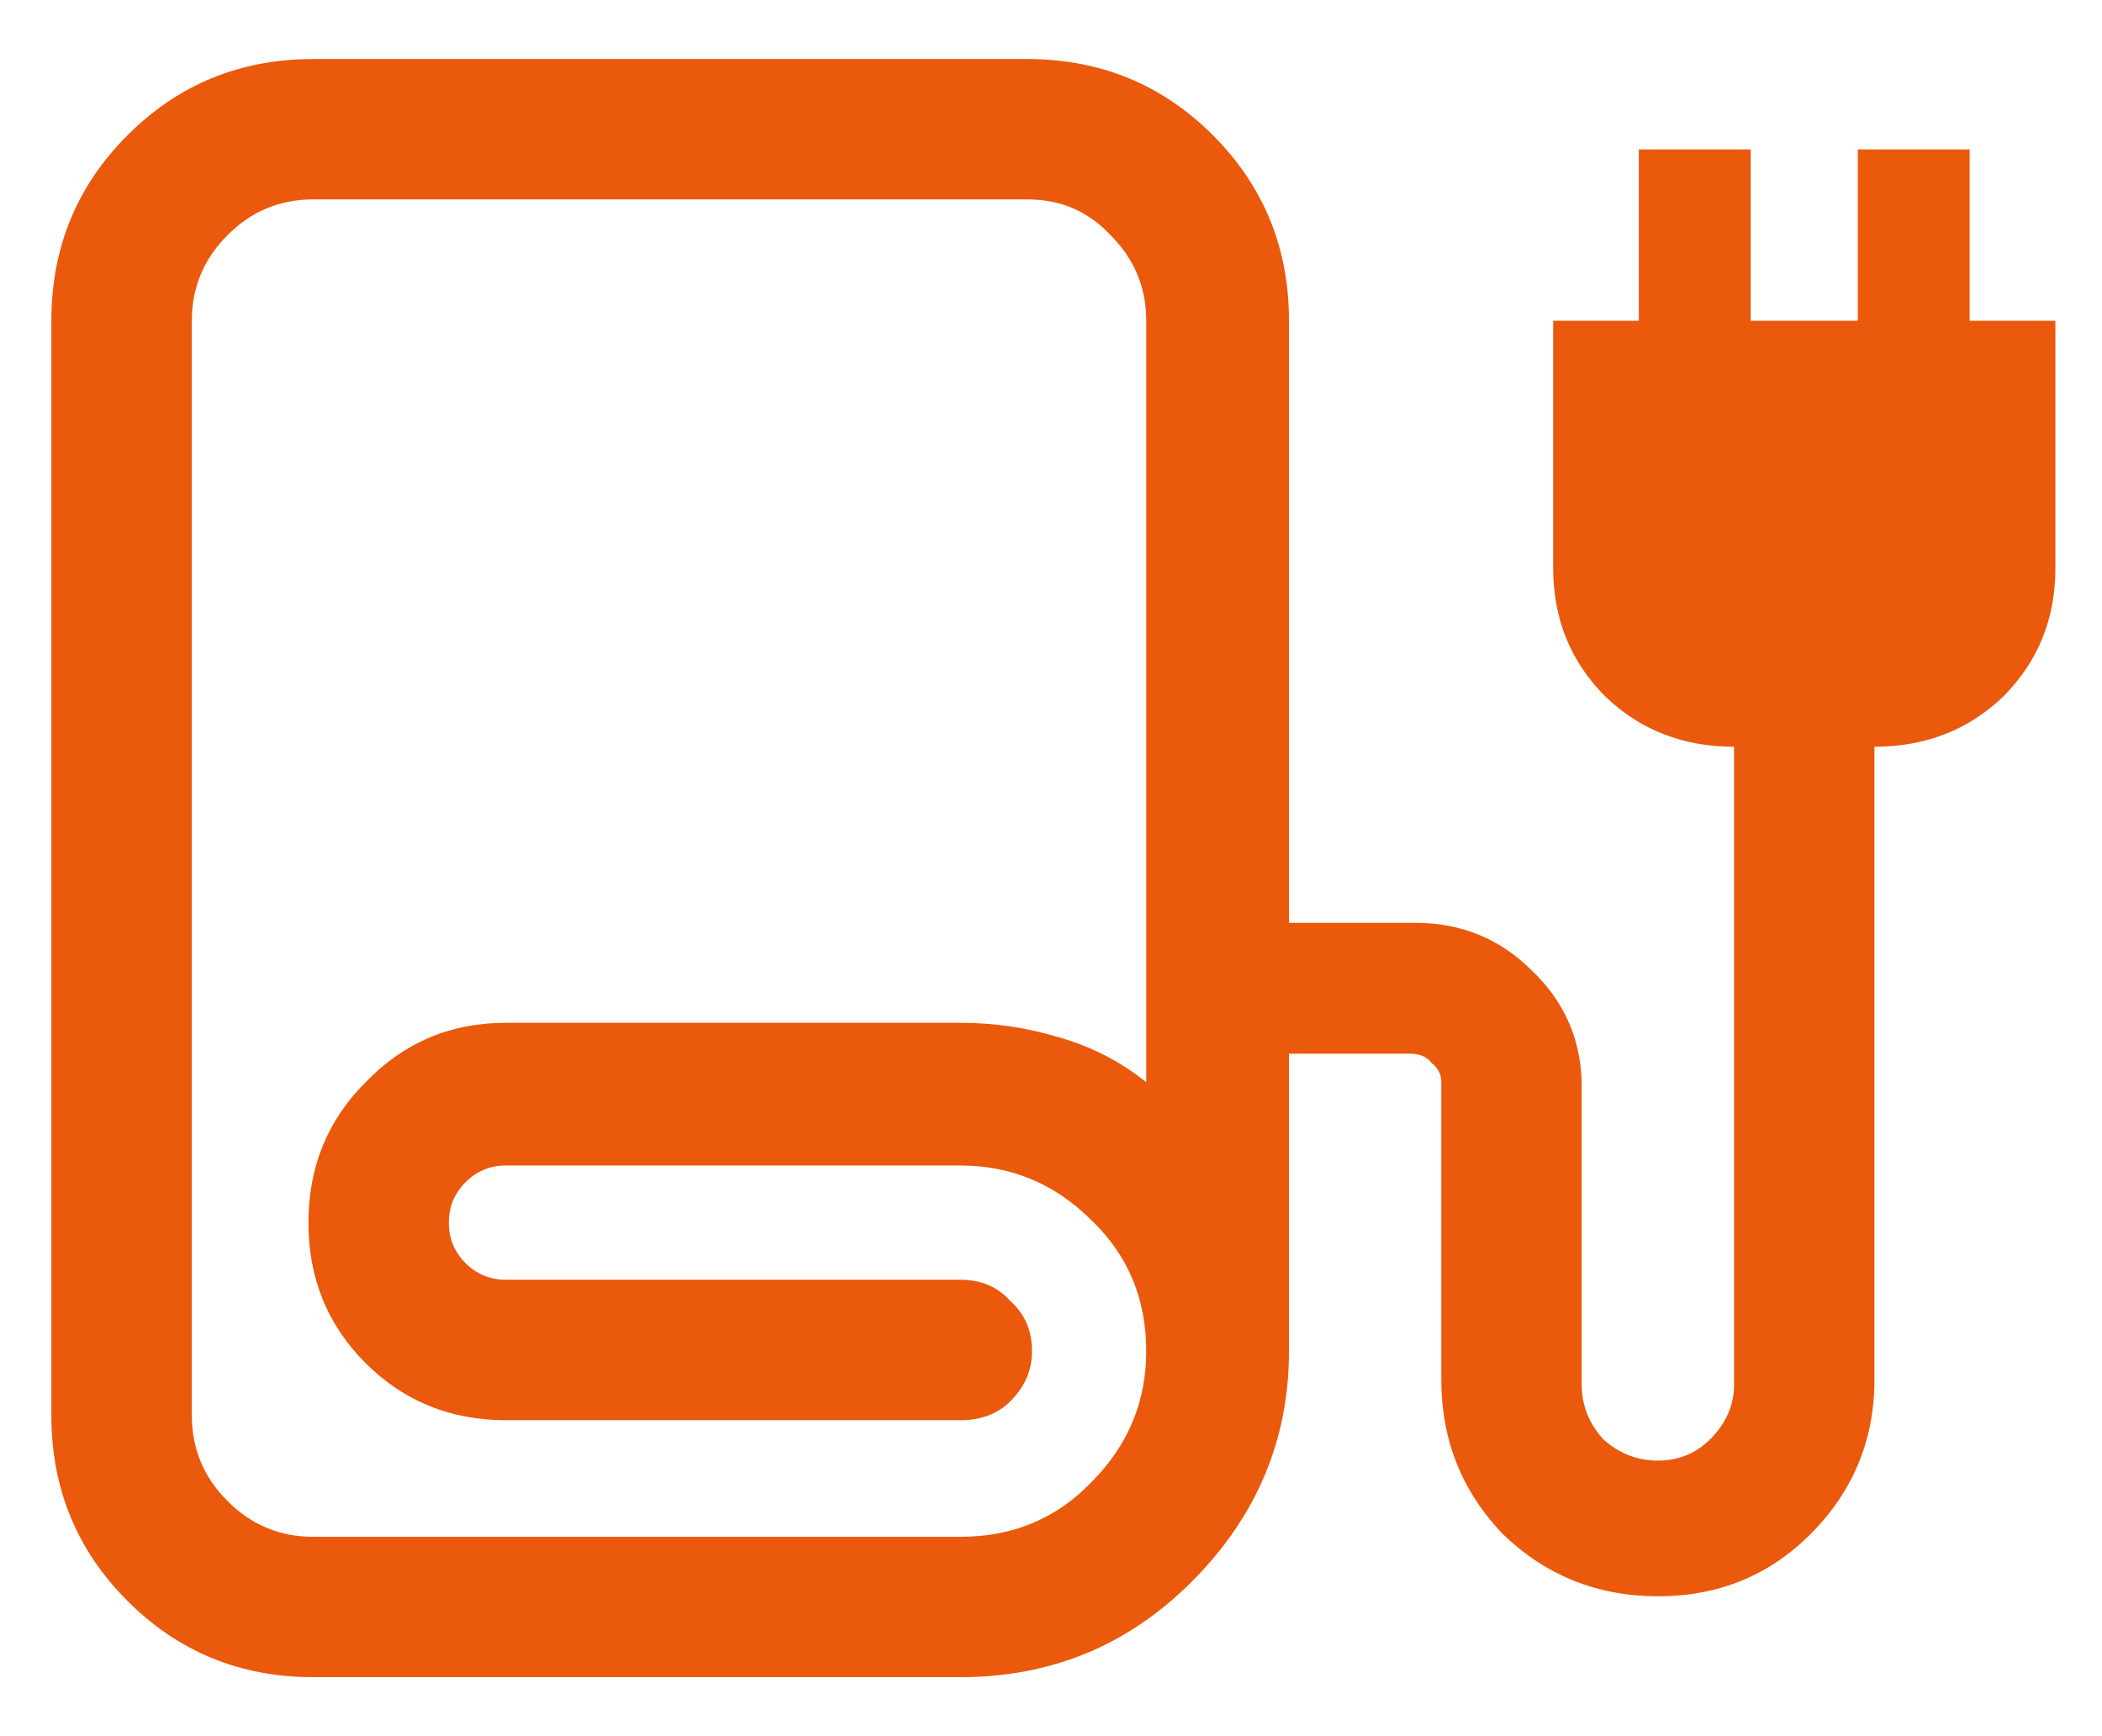 <?xml version="1.0" encoding="UTF-8"?> <svg xmlns="http://www.w3.org/2000/svg" width="23" height="19" viewBox="0 0 23 19" fill="none"><path d="M3.427 18.354C2.628 18.354 1.951 18.076 1.396 17.521C0.84 16.965 0.562 16.288 0.562 15.49V3.51C0.562 2.712 0.84 2.035 1.396 1.479C1.951 0.924 2.628 0.646 3.427 0.646H11.24C12.038 0.646 12.715 0.924 13.271 1.479C13.826 2.035 14.104 2.712 14.104 3.51V10.099H15.484C15.988 10.099 16.413 10.273 16.76 10.62C17.125 10.967 17.307 11.392 17.307 11.896V15.151C17.307 15.377 17.385 15.576 17.542 15.75C17.715 15.906 17.915 15.984 18.141 15.984C18.366 15.984 18.557 15.906 18.713 15.75C18.887 15.576 18.974 15.377 18.974 15.151V8.172C18.418 8.172 17.95 7.99 17.568 7.625C17.186 7.243 16.995 6.774 16.995 6.219V3.51H17.932V1.635H19.156V3.51H20.328V1.635H21.552V3.51H22.49V6.219C22.49 6.774 22.299 7.243 21.917 7.625C21.535 7.99 21.066 8.172 20.51 8.172V15.099C20.51 15.759 20.276 16.323 19.807 16.792C19.356 17.243 18.8 17.469 18.141 17.469C17.481 17.469 16.917 17.243 16.448 16.792C15.996 16.323 15.771 15.759 15.771 15.099V11.844C15.771 11.757 15.736 11.688 15.667 11.635C15.615 11.566 15.537 11.531 15.432 11.531H14.104V14.787C14.104 15.759 13.748 16.601 13.037 17.312C12.342 18.007 11.5 18.354 10.51 18.354H3.427ZM3.427 16.818H10.51C11.083 16.818 11.561 16.618 11.943 16.219C12.342 15.819 12.542 15.342 12.542 14.787C12.542 14.213 12.342 13.736 11.943 13.354C11.543 12.955 11.066 12.755 10.51 12.755H5.536C5.363 12.755 5.215 12.816 5.094 12.938C4.972 13.059 4.911 13.207 4.911 13.38C4.911 13.554 4.972 13.701 5.094 13.823C5.215 13.944 5.363 14.005 5.536 14.005H10.51C10.736 14.005 10.918 14.083 11.057 14.24C11.213 14.379 11.292 14.561 11.292 14.787C11.292 14.995 11.213 15.177 11.057 15.333C10.918 15.472 10.736 15.542 10.51 15.542H5.536C4.929 15.542 4.417 15.333 4 14.917C3.583 14.5 3.375 13.988 3.375 13.38C3.375 12.773 3.583 12.26 4 11.844C4.417 11.41 4.929 11.193 5.536 11.193H10.51C10.875 11.193 11.231 11.245 11.578 11.349C11.943 11.453 12.264 11.618 12.542 11.844V3.51C12.542 3.146 12.412 2.833 12.151 2.573C11.908 2.312 11.604 2.182 11.24 2.182H3.427C3.062 2.182 2.75 2.312 2.49 2.573C2.229 2.833 2.099 3.146 2.099 3.51V15.49C2.099 15.854 2.229 16.167 2.49 16.427C2.75 16.688 3.062 16.818 3.427 16.818ZM3.427 16.818H10.51H3.427C3.062 16.818 2.75 16.818 2.49 16.818C2.229 16.818 2.099 16.818 2.099 16.818C2.099 16.818 2.229 16.818 2.49 16.818C2.75 16.818 3.062 16.818 3.427 16.818Z" fill="#EA590C"></path></svg> 